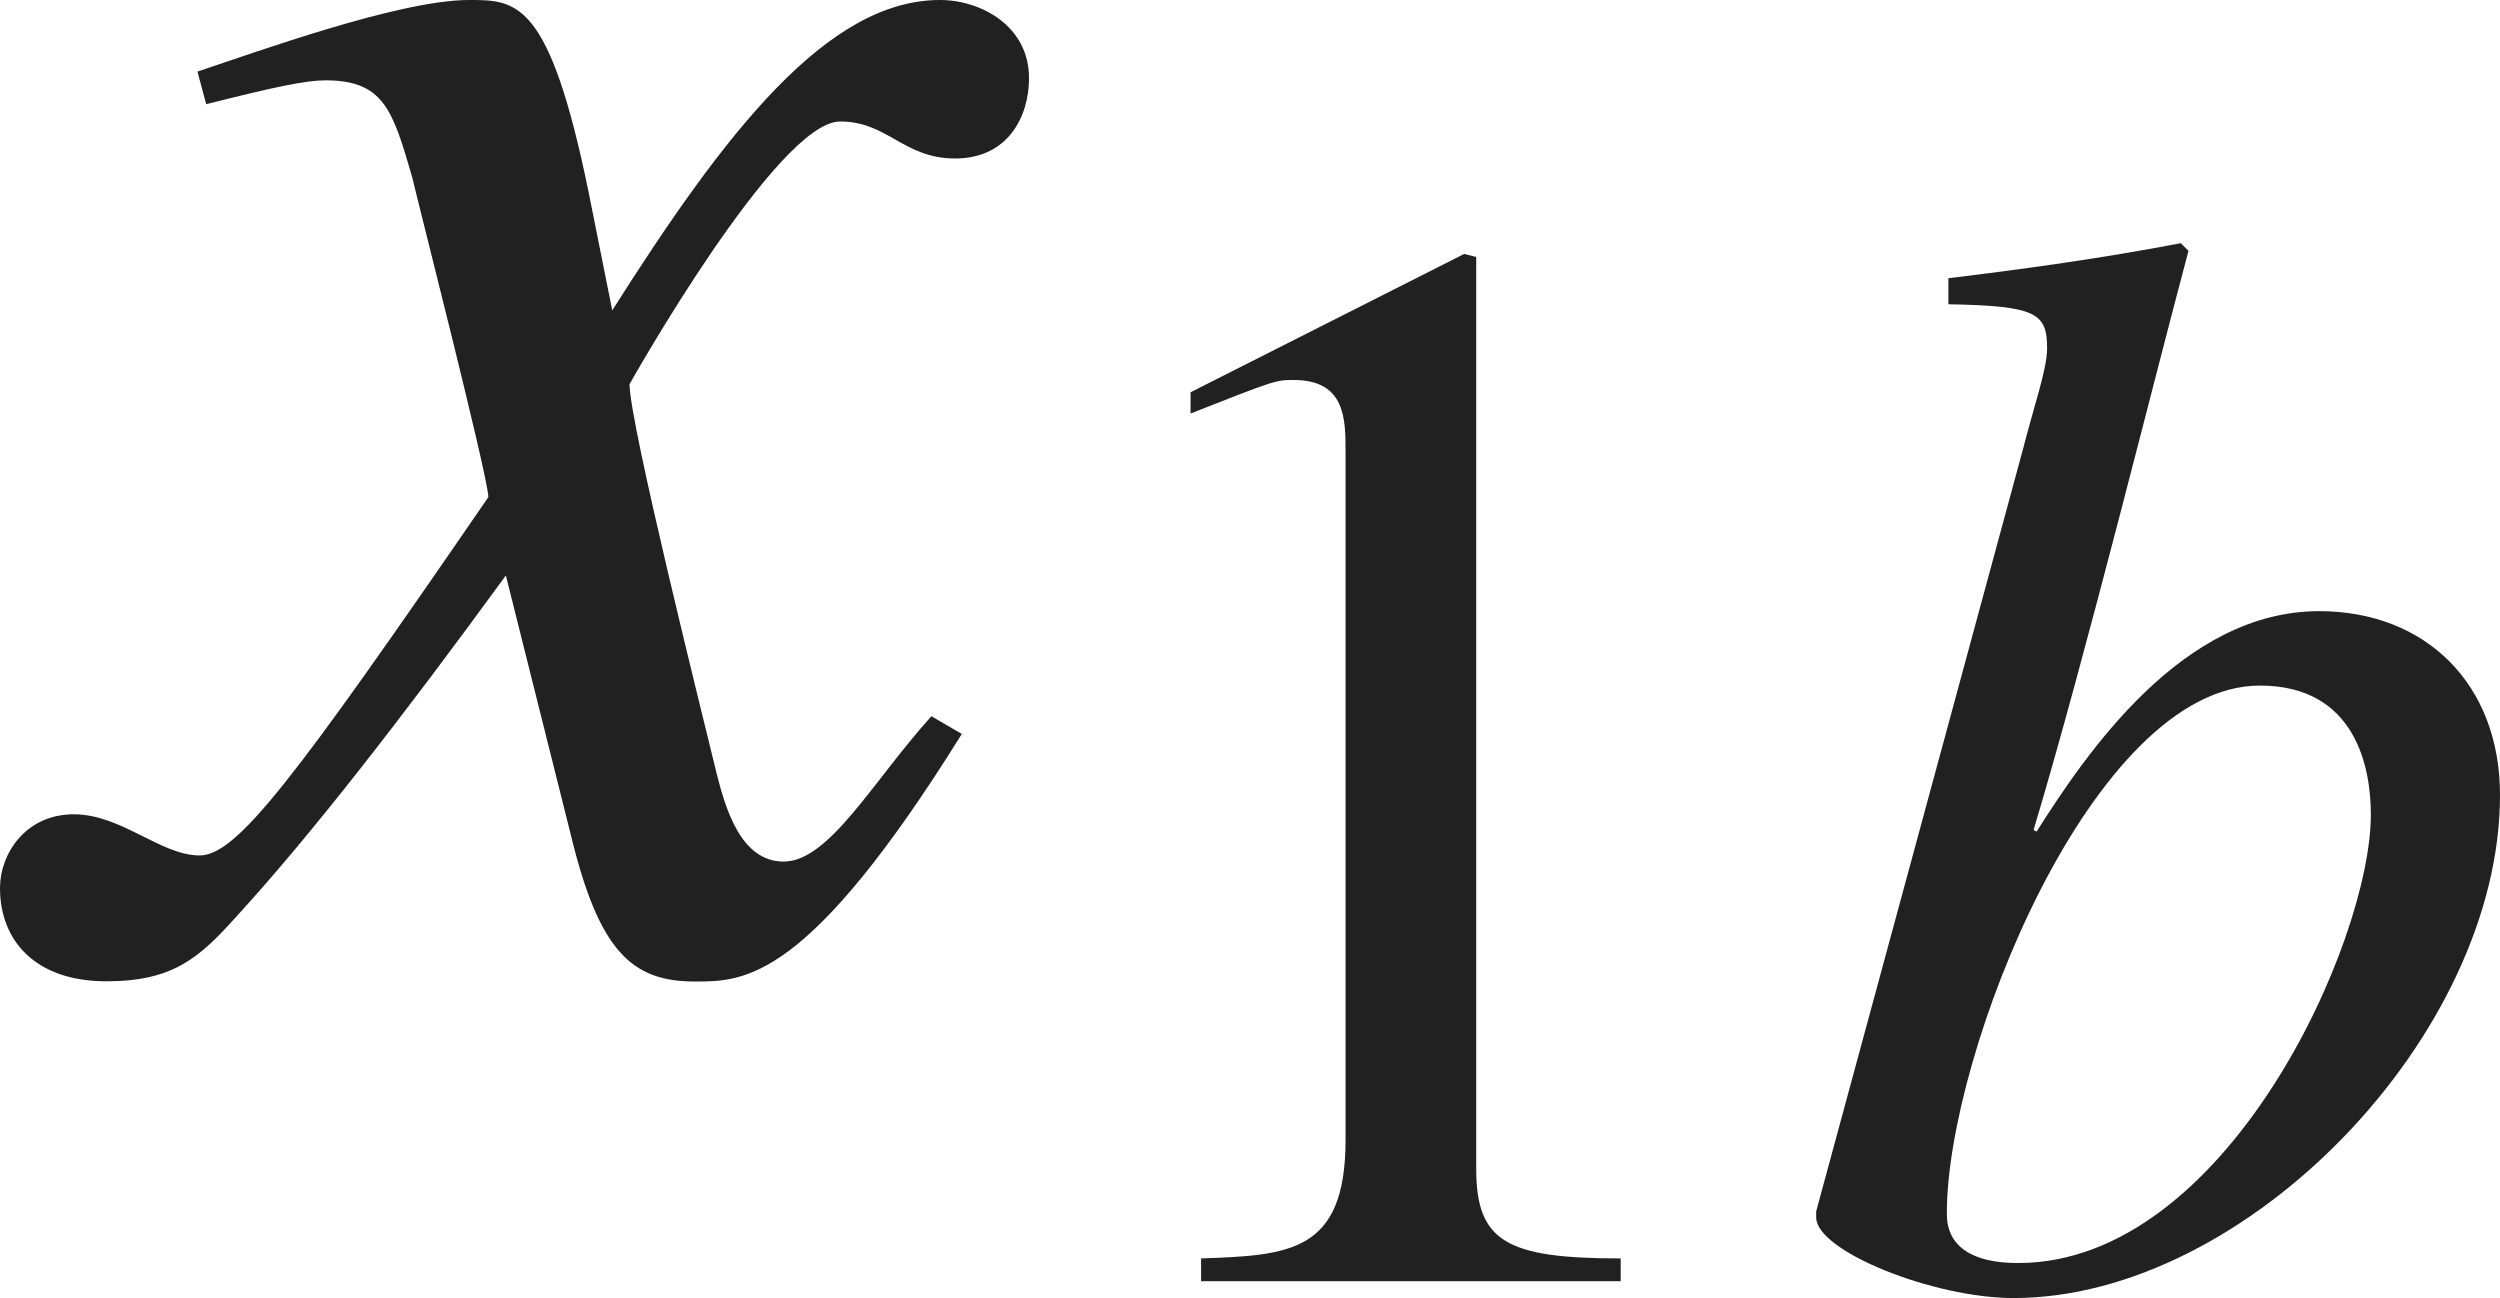 <?xml version="1.0" encoding="iso-8859-1"?>
<!-- Generator: Adobe Illustrator 26.5.3, SVG Export Plug-In . SVG Version: 6.00 Build 0)  -->
<svg version="1.1" id="&#x30EC;&#x30A4;&#x30E4;&#x30FC;_1"
	 xmlns="http://www.w3.org/2000/svg" xmlns:xlink="http://www.w3.org/1999/xlink" x="0px" y="0px" viewBox="0 0 11.421 5.93"
	 style="enable-background:new 0 0 11.421 5.93;" xml:space="preserve" preserveAspectRatio="xMinYMin meet">
<g>
	<path style="fill:#212121;" d="M4.394,3.353c-0.704,1.131-0.992,1.131-1.22,1.131c-0.288,0-0.437-0.139-0.565-0.665L2.311,2.629
		C1.834,3.283,1.418,3.818,1.081,4.186C0.912,4.374,0.793,4.483,0.486,4.483C0.159,4.483,0,4.295,0,4.057
		C0,3.898,0.119,3.72,0.337,3.72s0.397,0.188,0.575,0.188c0.169,0,0.427-0.338,1.319-1.637c0-0.09-0.337-1.408-0.347-1.458
		C1.795,0.506,1.755,0.367,1.487,0.367c-0.089,0-0.228,0.029-0.545,0.109l-0.04-0.149C1.17,0.238,1.825,0,2.142,0
		C2.36,0,2.509,0,2.688,0.873l0.109,0.545C3.312,0.605,3.779,0,4.294,0c0.188,0,0.407,0.119,0.407,0.357
		c0,0.179-0.099,0.367-0.337,0.367c-0.238,0-0.308-0.169-0.526-0.169c-0.288,0-0.962,1.2-0.962,1.2c0,0.179,0.337,1.527,0.397,1.775
		c0.04,0.158,0.109,0.406,0.307,0.406c0.208,0,0.407-0.367,0.675-0.664L4.394,3.353z"/>
</g>
<g>
	<path style="fill:#212121;" d="M5.487,5.749c0.403-0.014,0.66-0.027,0.66-0.541V2.062c0-0.146,0-0.326-0.236-0.326
		c-0.083,0-0.083,0-0.472,0.153V1.792l1.25-0.632l0.055,0.014V5.34c0,0.333,0.139,0.409,0.66,0.409v0.104H5.487V5.749z"/>
</g>
<g>
	<path style="fill:#212121;" d="M8.901,1.271c0.347-0.042,0.701-0.091,1.062-0.16l0.035,0.035C9.845,1.716,9.526,3.007,9.29,3.792
		l0.014,0.007c0.229-0.361,0.667-1.007,1.291-1.007c0.486,0,0.826,0.333,0.826,0.84c0,1.097-1.159,2.298-2.222,2.298
		c-0.368,0-0.902-0.215-0.902-0.368V5.534l0.944-3.479C9.29,1.861,9.352,1.688,9.352,1.591c0-0.16-0.048-0.194-0.451-0.201V1.271z
		 M10.324,3.132c-0.764,0-1.43,1.681-1.43,2.409c0,0.049,0,0.229,0.326,0.229c0.951,0,1.611-1.465,1.611-2.049
		C10.831,3.507,10.762,3.132,10.324,3.132z"/>
</g>
</svg>
